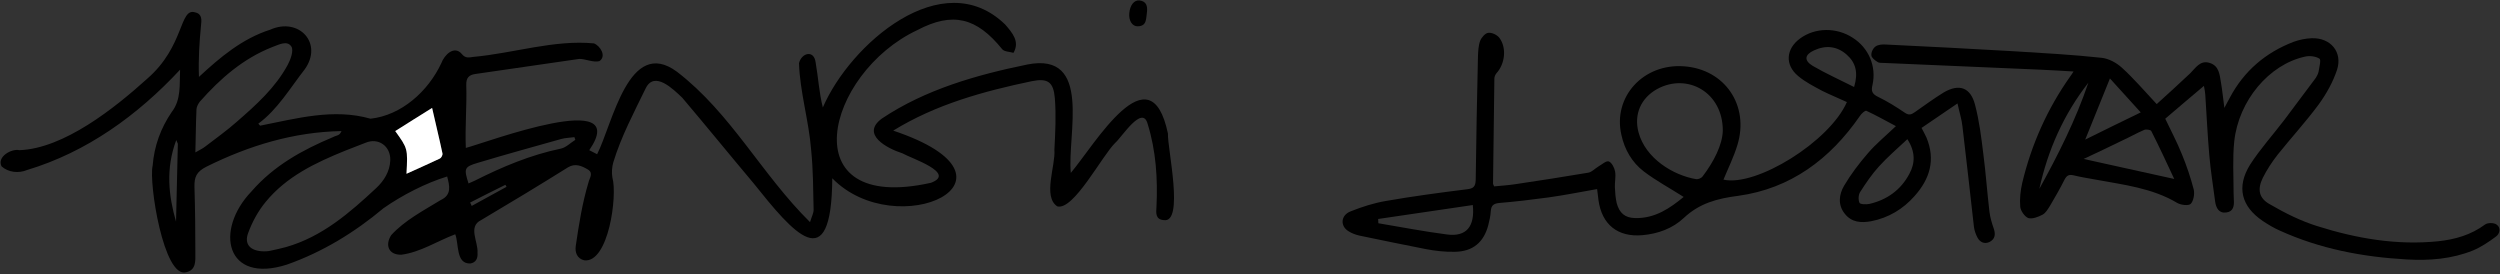 <svg version="1.2" xmlns="http://www.w3.org/2000/svg" viewBox="0 0 1112 122" width="1112" height="122">
	<rect x="0" y="0" width="1112" height="122" fill="#333333" stroke="none"/>
	<title>bengi-lostar-final-ai</title>
	<style>
		.s0 { fill: #000000 } 
		.s1 { fill: #ffffff;stroke: #000000;stroke-width: 15 } 
		.s2 { fill: #736c65 } 
		.s3 { fill: #ffffff } 
		.s4 { fill: none;stroke: #000000;stroke-width: 16 } 
	</style>
	<g id="Layer 1">
		<g id="&lt;Group&gt;">
			<g id="&lt;Group&gt;">
				<g id="&lt;Group&gt;">
					<g id="&lt;Group&gt;">
						<path id="&lt;Path&gt;" class="s0" d="m-89.9 79.7c-0.9 21.2-18.8 39.3-39.4 39.7-20.6 0.3-38.9-17.8-40-39.8-0.9-21.9 17.2-40.1 39.6-39.7 22.5 0.4 40.6 18.6 39.8 39.8z"/>
						<path id="&lt;Path&gt;" class="s1" d="m-87.6 80.2c-0.8 19.2-17.3 35.6-36.1 36-18.9 0.3-35.2-16-36-36.1-0.8-20 15.7-36.4 36-36 20.4 0.4 36.8 16.8 36.1 36.1z"/>
					</g>
				</g>
				<g id="&lt;Group&gt;">
					<path id="&lt;Path&gt;" class="s2" d="m-115.9 62.4q0.1 0.2 0.2 0.4c-0.2 0.1-0.3 0.1-0.4 0.1-0.1 0-0.2-0.2-0.2-0.2q0.2-0.2 0.4-0.3z"/>
				</g>
				<g id="&lt;Group&gt;">
					<path id="&lt;Path&gt;" class="s0" d="m-228.2 18.4q102.3-19.4 204.6-18.3c3.1 0 6.8 3 7.9 6.7q18.1 58.7-3.8 117.1c-1.4 3.6-5.1 6.6-8.1 6.6q0 0 0 0c-3.1 0.1-4.5-2.9-3.3-6.5q17-50.8 7.1-101.7c-0.7-3.7-4.1-6.7-7.4-6.7q-94.6 0.1-188.1 12.4c-3.2 0.4-6.4 3-6.9 5.7q-6.5 37.6 5.9 75.4c0.9 2.7-0.8 4.5-3.9 3.9q0.1 0 0 0c-3-0.6-6.4-3.2-7.4-5.8q-16.1-41.7-3.8-83c0.7-2.6 4.1-5.2 7.2-5.8z"/>
				</g>
				<g id="&lt;Group&gt;">
					<path id="&lt;Path&gt;" class="s3" d="m-65.2-1.1q6.8-0.4 13.5 0c5.1 0.4 11.5 5.8 12.9 11.1q0.5 2.1 0.7 4.2c0.8 5.3-5 10.9-11.4 12q-7.9 1.2-15.7 1.5c-6.2 0.2-12.7-5.4-12.8-11.6q0-2.4 0.2-4.8c0.8-6.2 7.3-12 12.6-12.4z"/>
					<path id="&lt;Path&gt;" class="s4" d="m-65.2-1.1q6.8-0.4 13.5 0c5.1 0.4 11.5 5.8 12.9 11.1q0.5 2.1 0.7 4.2c0.8 5.3-5 10.9-11.4 12q-7.9 1.2-15.7 1.5c-6.2 0.2-12.7-5.4-12.8-11.6q0-2.4 0.2-4.8c0.8-6.2 7.3-12 12.6-12.4z"/>
				</g>
			</g>
			<g id="&lt;Group&gt;">
				<path id="&lt;Compound Path&gt;" fill-rule="evenodd" class="s0" d="m115.7 55.9c16.2-3.2 32.7-7.8 49.1-3.1 13.7-1.5 25.6-12.1 31.5-24.7 1.3-3.6 5.7-8.1 9.1-4.1 1.6 2 3.1 1.6 5.2 1.3 17.7-1.6 35.9-7.7 53.6-6 2.8 1.1 5.7 5.7 2.4 7.9-2.7 0.7-6.1-1-8.9-1-15.4 2.2-30.8 4.5-46.2 6.7-2.9 0.4-4.2 1.7-4.1 4.9 0.3 9.4-0.6 18.6-0.2 28 9.2-2.4 74.1-26.9 54.9 1 1.2 0.6 2.3 1.2 3.5 1.8 6.9-13.5 14.1-52.5 35.5-36.7 24.1 18.5 37.7 45.7 59.2 66.9 0.8-2.6 1.6-4 1.6-5.5-0.2-8.9-0.2-17.8-1.1-26.6-1-12.9-5-25.8-5.4-38.6 1.1-4.6 6.7-6.1 7.4-0.3 1.2 6.8 1.5 13.3 3.2 20 12.1-28.1 53.2-64 81.1-36.9 3.2 3.7 6.6 7.6 3.7 12.6-1.7-0.5-4.1-0.5-5-1.6-11.4-14.1-22-16.8-37.8-8.5-40.7 19.1-56.5 81.9 6.1 67.9 11.5-4.3-8.9-10.9-12.7-13.1-6.9-2.2-18.7-8.5-9.1-15.5 19.3-12.9 42.1-19.4 64.6-24 29.2-5.8 17.7 31.3 19.4 48.2 10.6-12.5 35.3-55.1 43.2-17.5-0.3 6.3 7.4 40.1-1.9 38.5-3.7-0.3-3.4-3.2-3.2-5.9 0.6-12.4-0.2-24.9-3.9-36.8-2.3-8.9-11.5 5.8-14.4 8.3-5.9 5.7-18.5 30.2-25.8 28.3-6.6-4.3-0.7-18.2-1.3-25.2 0.4-7.6 0.8-15.3 0.2-22.9-0.6-7.3-3.2-9-10.2-7.6-21.5 4.5-42.7 10.3-61.7 22 64.5 21.6 1.6 50.6-27.1 21.2-0.3 45-17.4 24.2-35.1 2.1-10.6-12.6-21-25.4-31.6-37.9-4-3.8-12.4-12.2-16.3-4.2-5.2 10.7-10.9 21.4-14.4 32.9-0.6 2.1-0.8 4.6-0.4 6.8 2.3 8-1.7 38-12.5 36.8-3.3-0.8-4.2-3.6-3.8-6.4 1.4-9.6 2.9-19.1 5.7-28.4 0.4-1.8 2.3-4-0.3-5.6-2.7-1.6-5.6-2.9-8.8-1-12.8 8-25.7 15.8-38.7 23.5-6 2.9-1.2 9.7-1.6 14.6 0.2 2.4-0.7 4.3-3.2 4.7-6.5 0.2-5-8.6-6.7-13-8.2 3.1-15.5 8-24 9.1-5.7 0.1-7.3-4.3-4.5-8.7 6-6.6 14.5-11 22-15.6 5-2.3 4-6.3 2.9-10.5-9.5 2.9-20 8.3-28.3 14.1-12.9 10.8-27.1 19.5-43 25.1-27.2 8.7-32.3-15.3-15.7-32.6 9.9-11.4 22.6-18.4 36.2-24.1 1.7-0.9 2.9-0.5 3.8-2.7-21.2 0.4-41 6.4-60 15.8-4.6 2.3-5.5 4.7-5.4 9.1 0.3 9.8 0.4 19.6 0.4 29.4 0 3.4 0.4 7.5-4.1 8.5-10 2.8-16.7-39.9-14.9-47.4 0.7-8.8 3.6-16.7 8.5-23.9 4.3-5.5 3.4-12.4 3.7-18.8-18.8 20.2-41.4 36.6-68 44.6-3.8 1.6-8.4 1.1-11.4-1.6-2.2-4.3 4.5-8 7.9-7.2 19.8-0.7 42.4-18.7 56.9-31.8 16.7-14.5 14.2-31.7 21.3-29.5 3.2 0.7 2.9 3.4 2.6 6-0.7 7.3-1.2 14.7-0.9 22.7 9.4-8.7 19.2-17 31.7-21 12.8-5.7 23.7 6.1 15.3 17.7-6.4 8.2-12.1 17.9-20.6 24.1q0.4 0.4 0.8 0.9zm1.6 55.9c0.6 0 1.9 0 3.1-0.3q3.4-0.7 6.8-1.6c16.1-4.6 28.3-15.2 40.2-26.3 3.4-3.2 6-7.3 6.2-12.3 0.2-6.3-5.3-10.2-11-7.8-3 1.2-6 2.3-9 3.5-13.3 5.4-26.2 11.5-35.5 22.9-3.3 4-5.9 8.8-7.7 13.7-1.9 5 0.9 8.1 6.9 8.2zm-30.4-44c1.8-1.1 3.3-1.7 4.5-2.7 4.7-3.6 9.6-7.1 14-11 8.6-7.5 17.1-15.1 22.6-25.3 1.3-2.4 2.7-6.4 1.6-8.1-1.9-2.9-5.6-0.8-8.4 0.2-13 5.1-23.2 14-32.3 24.3-0.7 0.9-1.4 2.2-1.5 3.3-0.3 6.2-0.3 12.4-0.5 19.3zm93.9 9.5c5.1-2.3 10-4.5 14.9-6.8 0.6-0.3 1.3-1.6 1.1-2.3-1.4-6.7-3.1-13.4-4.6-20.2-5.7 3.6-11.1 6.9-16.4 10.3 5.6 7.8 5.6 7.8 5 19zm75.1-15.1q-0.2-0.6-0.4-1.2c-2 0.3-4 0.3-5.8 0.8-12.4 3.5-24.8 6.9-37.1 10.6-6.2 1.8-6.3 2.6-4.2 9.2 0.9-0.4 1.8-0.8 2.7-1.2 12.3-6.2 24.9-11.5 38.4-14.3 2.3-0.5 4.3-2.6 6.4-3.9zm-177.5 0.1c-4.8 12.8-3.4 24.8-0.1 36.3 0.3-11.3 0.5-22.9 0.8-34.5 0-0.4-0.3-0.7-0.7-1.8zm130.7 27.8q0.4 0.7 0.7 1.5 7.8-4.3 15.5-8.5-0.3-0.5-0.5-0.9-7.9 3.9-15.7 7.9z"/>
				<path id="&lt;Compound Path&gt;" fill-rule="evenodd" class="s0" d="m870.7 46c-5.9 4-10.8 7.4-16 10.9 0.9 1.7 1.6 3 2.2 4.3 4.1 9.9 1.5 18.4-5.3 26-5.1 5.8-11.6 9.7-19.3 11.2-4.4 0.8-8.7 0.6-11.8-3.4-3.1-3.9-2.5-8.5-0.3-12.3 3-5.1 6.7-10 10.7-14.6 3.5-4.1 7.7-7.5 12.4-12-4.5-2.4-8.8-4.8-13.1-6.8-0.6-0.3-2.3 1.3-3 2.4-13.2 19.1-30.8 32.2-54 35.4-9.4 1.2-17.3 3.3-24.3 9.9-4.9 4.6-11.4 7-18.3 7.6-11 1-18.1-4.7-19.6-15.6-0.2-1.6-0.4-3.1-0.6-4.9-7.4 1.3-14.4 2.7-21.5 3.7-7.4 1-14.8 1.9-22.2 2.5-2.4 0.3-3.4 1.1-3.6 3.6-0.1 2.1-0.6 4.2-1.1 6.2-2 7.7-6.9 11.8-14.9 11.9-4.3 0.1-8.7-0.4-12.9-1.2-9.9-1.9-19.7-4-29.5-6-1.7-0.4-3.4-1-4.8-1.9-3.9-2.3-3.6-7.2 0.9-8.9 5-2 10.3-3.7 15.6-4.6 12-2.1 24-3.7 36-5.2 3-0.3 3.9-1.2 4-4.2 0.2-18.3 0.6-36.7 1-55 0.1-2.3 0.2-4.8 1-6.9 0.6-1.5 2.3-3.4 3.6-3.5 1.6-0.2 3.9 0.9 4.9 2.2 3.4 4.5 2.5 11.7-1.3 15.8-0.5 0.6-0.9 1.6-0.9 2.3q-0.3 23.4-0.6 46.8c0 0.3 0.2 0.5 0.5 1.2 3.1-0.3 6.4-0.5 9.6-1 10.8-1.6 21.6-3.3 32.3-5.1 1.6-0.3 2.9-1.8 4.4-2.7 1.6-0.9 3.5-2.7 4.7-2.3 1.3 0.5 2.5 2.8 2.8 4.5 0.4 2.3-0.2 4.7-0.1 7 0.1 2.4 0.3 4.8 0.8 7 1.2 4.5 3.7 6.6 8.2 6.7 9 0.2 15.6-4.5 21.6-9.4-6.1-3.9-12.3-7.2-17.8-11.4-5.2-4-8.5-9.7-9.9-16.2-3.9-16.9 9.8-31.9 27.9-30.5 18.1 1.3 29.1 17.4 23.7 35-1.6 5.3-4.1 10.3-6.2 15.4 14.5 3.3 47.2-16.9 54.9-34.5-3.6-1.7-7.4-3.2-11-5-3.7-2-7.5-3.9-10.7-6.6-6-5-5.4-12.1 0.9-16.7 6.7-4.9 16.2-5 23.4-0.3 7.1 4.5 10.6 12.7 8.8 20.9-0.7 2.8-0.2 4.1 2.5 5.4 4.1 2 8 4.4 11.8 7 1.9 1.3 2.9 0.9 4.5-0.2 4.3-3 8.5-6.1 12.9-8.8 6.9-4 11.9-2.2 13.9 5.5 1.9 7.2 2.8 14.6 3.7 22 1.1 8.4 1.7 17 2.7 25.5 0.3 2.6 1.1 5.2 2 7.8 0.8 2.5 0.4 4.5-1.9 5.7-2.2 1.1-4.3 0.2-5.4-1.9-0.8-1.5-1.4-3.2-1.6-4.9-1.7-14.8-3.3-29.7-5.1-44.6-0.3-3-1.3-6-2.2-10.2zm-104.4 12.2c0.1-17.2-15.8-25.9-29.2-18.6-7.2 4-10.4 11.2-8.3 19.2 3.1 11.7 15.5 19.2 25.7 20.9 0.9 0.1 2.3-0.5 2.8-1.2 5.1-6.7 8.8-14.1 9-20.3zm82.1 3.7c-4.6 4.3-8.9 8-12.7 12.2-3.1 3.4-5.8 7.4-8.3 11.3-0.8 1.2-0.9 3.5-0.3 4.8 0.3 0.7 2.9 0.8 4.4 0.5 7.8-1.8 14-6.2 17.8-13.4 2.6-4.8 2.7-9.8-0.9-15.4zm-235.4 35.5q0.1 0.9 0.1 1.9c10.2 1.7 20.4 3.7 30.6 5 8.5 1.1 12.4-3.5 11.4-13.1q-21.1 3.1-42.1 6.2zm211.7-58.7c1.9-6.3 0.8-10.8-3.3-14.4-4.3-3.8-9.3-4.3-14.5-1.9-4.2 1.9-4.6 4.5-0.6 6.9 5.8 3.4 11.9 6.1 18.4 9.4z"/>
				<path id="&lt;Compound Path&gt;" fill-rule="evenodd" class="s0" d="m959.3 46.3c4.9-4.4 9.9-9 14.8-13.6 2.5-2.4 4.5-6.1 8.8-4.7 4.2 1.3 4.4 5.3 5 8.8 0.6 3.4 0.9 6.8 1.5 11.2 1.1-2 1.7-3.3 2.4-4.5 6.3-11.9 15.9-20.1 28.4-24.9 2.5-0.9 5.3-1.5 8-1.6 8.4-0.3 13.9 6.1 11.3 14.1-1.8 5.4-4.7 10.6-8.1 15.3-5.7 7.7-12.3 14.9-18.3 22.4-2.5 3.2-4.8 6.7-6.6 10.3-2.5 5.1-1.8 9.1 3.2 11.8 6.7 3.9 13.7 7.4 21.1 9.7 17.4 5.5 35.4 8.6 53.8 6.7 7.4-0.8 14.5-2.8 20.7-7.4 1.2-0.9 4-0.9 5.2 0 2 1.4 1.5 4.1-0.4 5.4-3.1 2.3-6.5 4.6-10.1 6.1-9.4 3.8-19.4 4.6-29.5 4-19.6-1.1-38.6-4.7-56.6-12.9-2.5-1.1-5-2.6-7.4-4.2-9.6-6.5-11.8-15.1-5.7-25 4.5-7 10.2-13.3 15.3-20 4.7-6.2 9.3-12.5 14-18.7 0.5-0.8 1-1.8 1.2-2.7 0.3-2 1.2-5.3 0.4-5.8-1.7-1.1-4.5-1.4-6.5-0.9-15.9 3.5-29.4 19.5-31.4 37.6-0.8 7.6-0.3 15.3-0.3 23q0 1.5 0.1 3c0.2 2.6-0.1 5.3-3.3 5.7-3.3 0.5-4.6-2-5-4.8-0.9-6.9-2-13.7-2.6-20.6-0.8-9-1.2-18.1-1.8-27.1-0.1-1.2-0.3-2.3-0.6-3.8-5.9 5-11.5 9.7-17.2 14.6 2.4 5.1 5.2 10.3 7.4 15.8 2.1 5.1 3.9 10.4 5.3 15.8 0.4 1.9-0.1 5-1.4 6.3-1 0.9-4.3 0.5-5.9-0.4-11.2-6.7-23.9-8.1-36.3-10.4-3.2-0.6-6.6-1.1-9.8-1.9-2.1-0.5-3.1 0-4.1 1.9-2 4-4.2 7.8-6.5 11.7-0.9 1.4-1.9 3.2-3.3 3.9-1.9 1-4.5 2-6.3 1.5-1.6-0.6-3.4-3.2-3.6-5-0.3-3.5 0.1-7.2 0.9-10.7 4.1-17.1 11.2-33 21.4-47.4 0.4-0.5 0.7-1 1.4-2.1-5.2-0.3-9.8-0.6-14.5-0.8q-34.8-1.5-69.7-3c-1-0.1-2.2 0.1-2.9-0.4-1.2-0.7-2.7-1.9-2.8-2.9-0.2-1.4 0.7-3.2 1.8-4 1.2-0.9 3.1-1 4.6-0.9 19 0.9 38.1 1.9 57.1 3 12.9 0.8 25.9 1.5 38.8 2.9 3.2 0.3 6.7 2.2 9.1 4.4 5.2 4.7 9.8 10.1 15.5 16.2zm7.8 33.3c-3.4-7.3-6.7-14.4-10.2-21.3-0.3-0.6-2.4-0.9-3.2-0.5-3.3 1.4-6.4 3.2-9.7 4.7-5.5 2.7-11 5.3-17.2 8.2 13.7 3 26.5 5.9 40.3 8.9zm-28.6-44.7c-3.8 9.3-7.2 17.8-11 27.2 8.5-4.2 16.2-8 24.7-12.1-5-5.5-9.3-10.3-13.7-15.1zm-31.4 49.1c8.4-15.2 16.2-30.7 21.8-47.2-11 14.1-18 29.9-21.8 47.2z"/>
				<path id="&lt;Path&gt;" class="s0" d="m510.2 5.1c-0.5 3 0.1 6.5-4.1 6.6-2.5 0.1-4.1-2.6-3.8-5.8 0.3-3.6 2.2-6 4.6-5.7 3.1 0.4 3.5 2.6 3.3 4.9z"/>
				<path id="&lt;Path&gt;" class="s3" d="m180.8 77.3c0.6-11.2 0.6-11.2-5-19 5.3-3.4 10.7-6.7 16.4-10.3 1.5 6.8 3.2 13.5 4.6 20.2 0.2 0.7-0.5 2-1.1 2.3-4.9 2.3-9.8 4.5-14.9 6.8z"/>
			</g>
		</g>
	</g>
</svg>